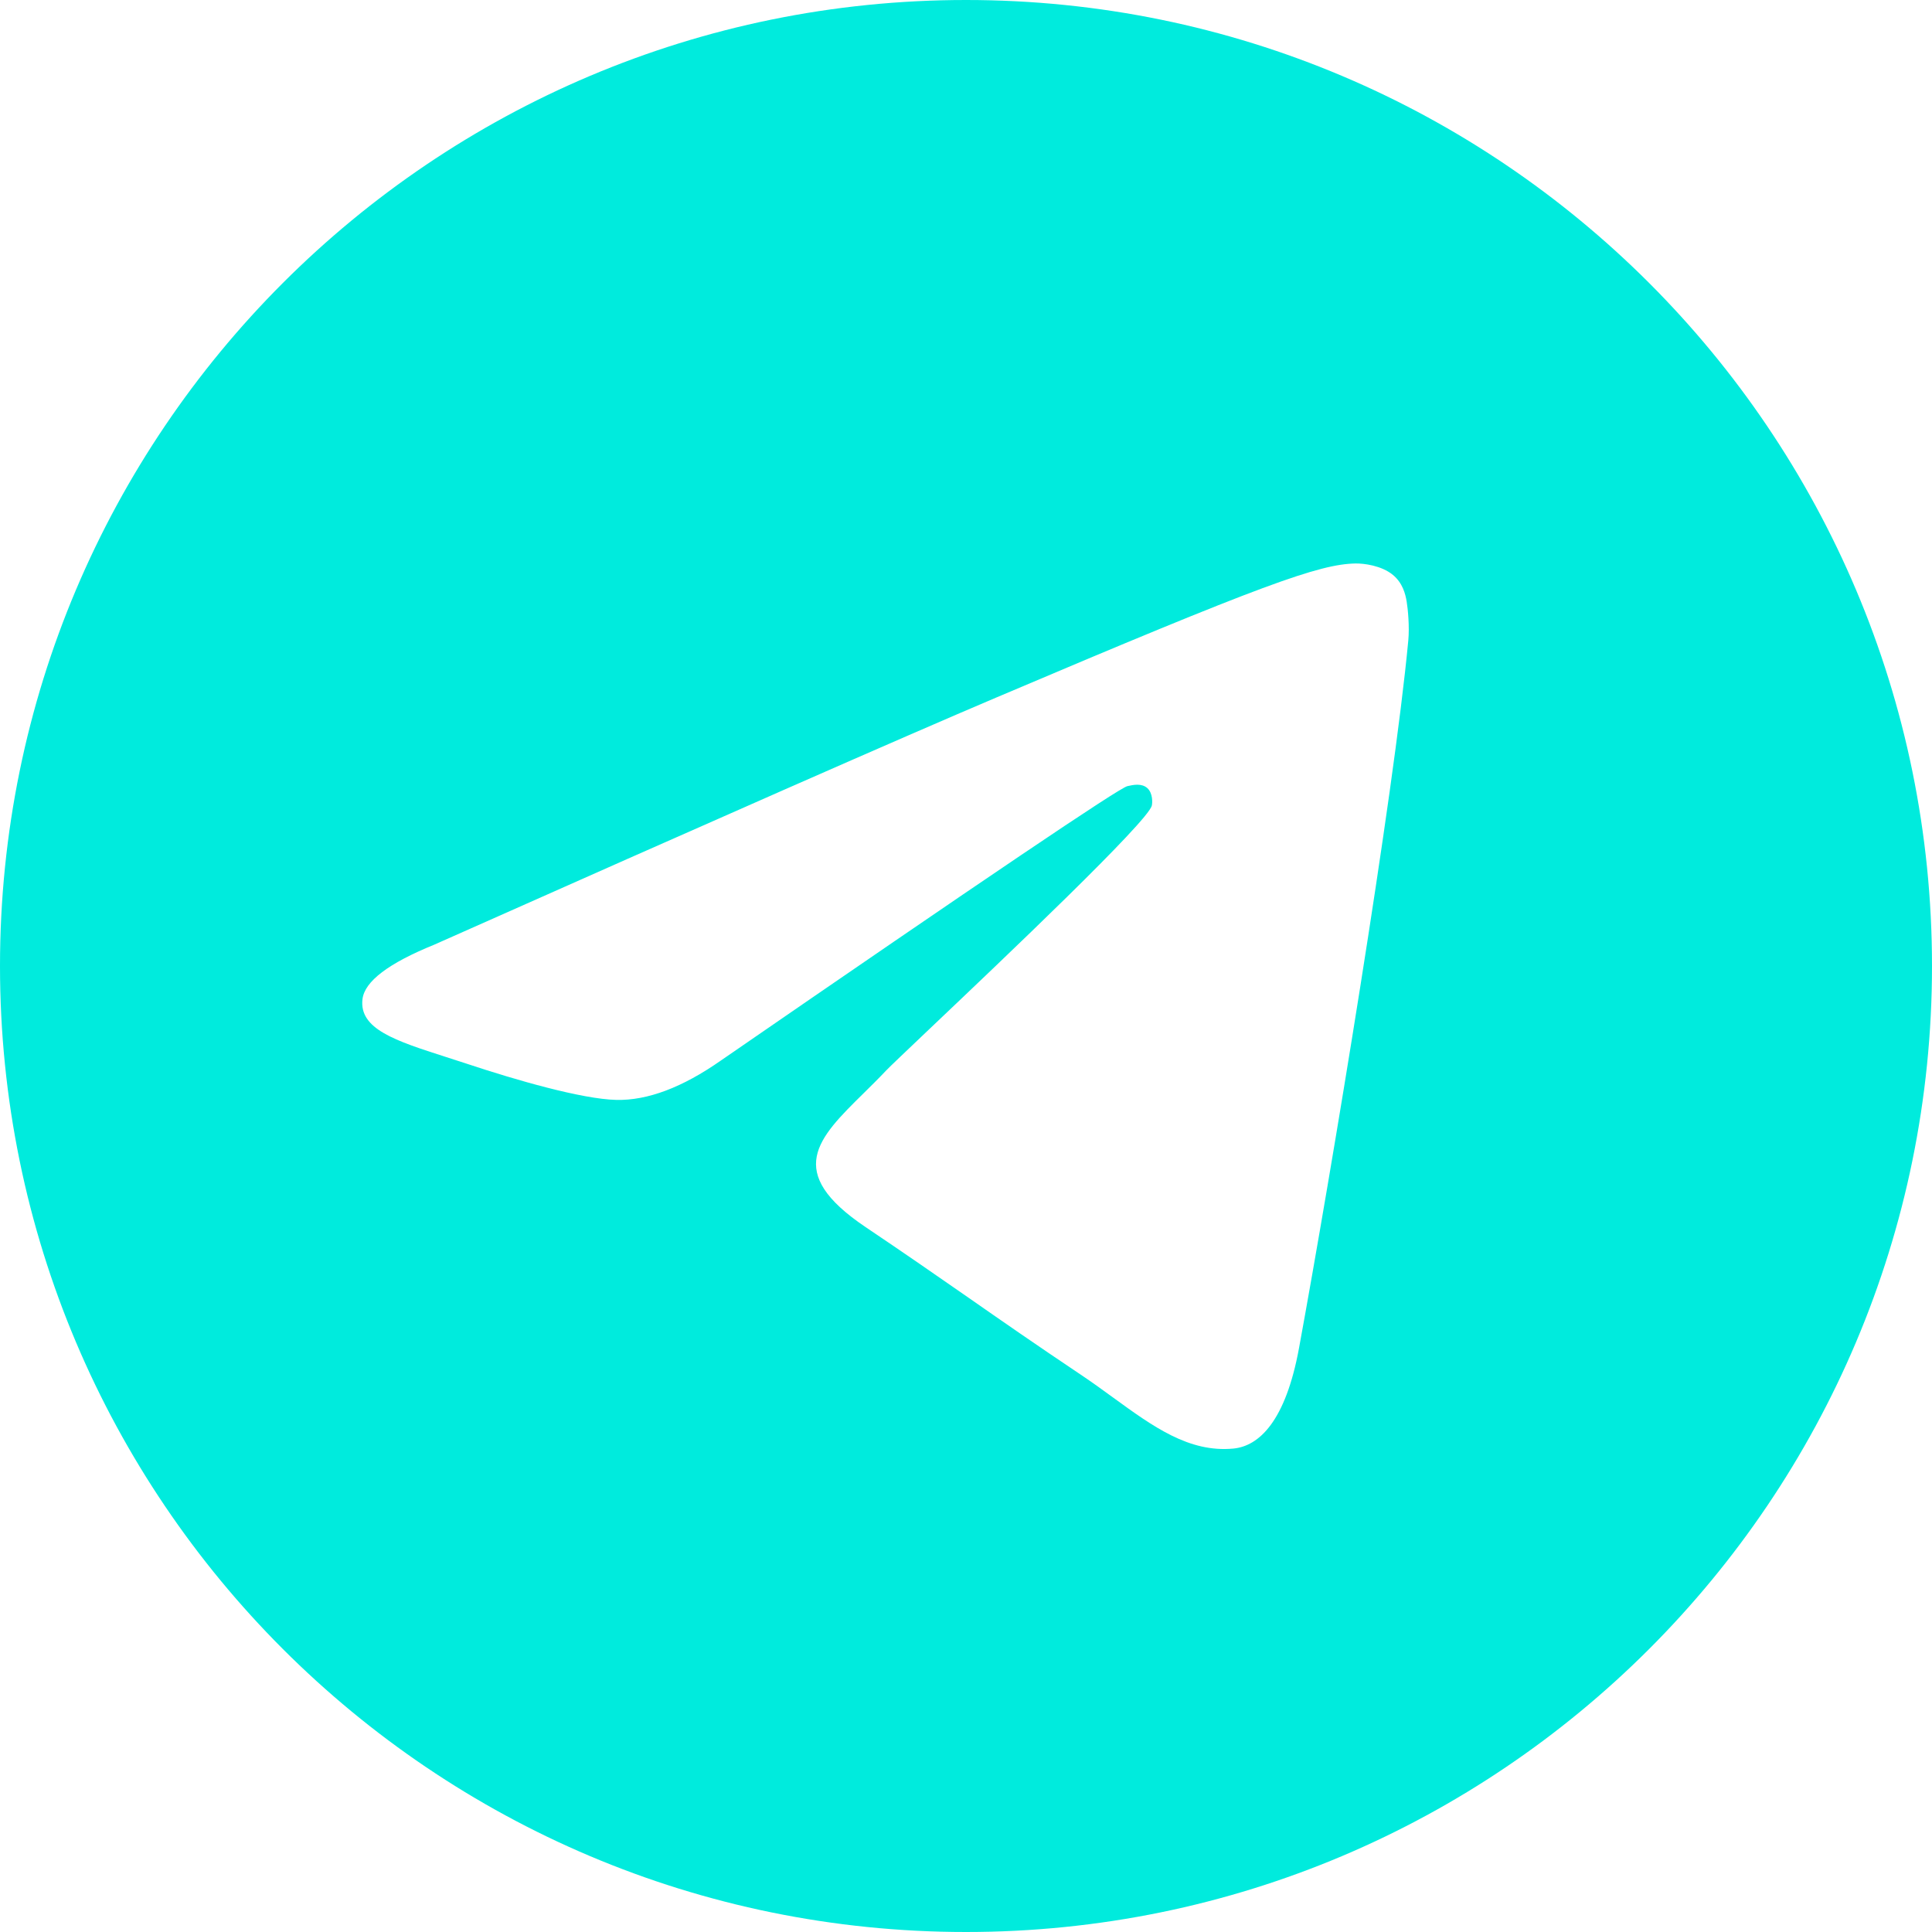 <?xml version="1.0" encoding="UTF-8"?> <svg xmlns="http://www.w3.org/2000/svg" width="32" height="32" viewBox="0 0 32 32" fill="none"><path fill-rule="evenodd" clip-rule="evenodd" d="M32 16C32 24.837 24.837 32 16 32C7.163 32 0 24.837 0 16C0 7.163 7.163 0 16 0C24.837 0 32 7.163 32 16ZM16.5 11.554C14.947 12.213 11.844 13.578 7.192 15.647C6.436 15.954 6.04 16.254 6.004 16.548C5.943 17.044 6.552 17.239 7.38 17.505C7.493 17.541 7.609 17.578 7.729 17.618C8.544 17.889 9.64 18.205 10.21 18.218C10.727 18.229 11.304 18.011 11.941 17.565C16.288 14.569 18.532 13.054 18.673 13.021C18.773 12.998 18.91 12.97 19.004 13.054C19.097 13.139 19.088 13.299 19.078 13.342C19.018 13.605 16.63 15.871 15.394 17.044C15.009 17.41 14.736 17.669 14.68 17.728C14.555 17.861 14.427 17.986 14.305 18.107C13.548 18.852 12.98 19.411 14.336 20.324C14.988 20.762 15.51 21.125 16.03 21.486C16.598 21.882 17.165 22.276 17.898 22.767C18.085 22.892 18.263 23.021 18.437 23.148C19.099 23.629 19.693 24.062 20.427 23.993C20.853 23.953 21.294 23.543 21.517 22.322C22.046 19.436 23.085 13.183 23.326 10.606C23.347 10.38 23.32 10.091 23.299 9.964C23.278 9.838 23.233 9.657 23.072 9.523C22.881 9.365 22.585 9.331 22.453 9.333C21.853 9.344 20.932 9.671 16.5 11.554Z" fill="#00EBDD"></path></svg> 
